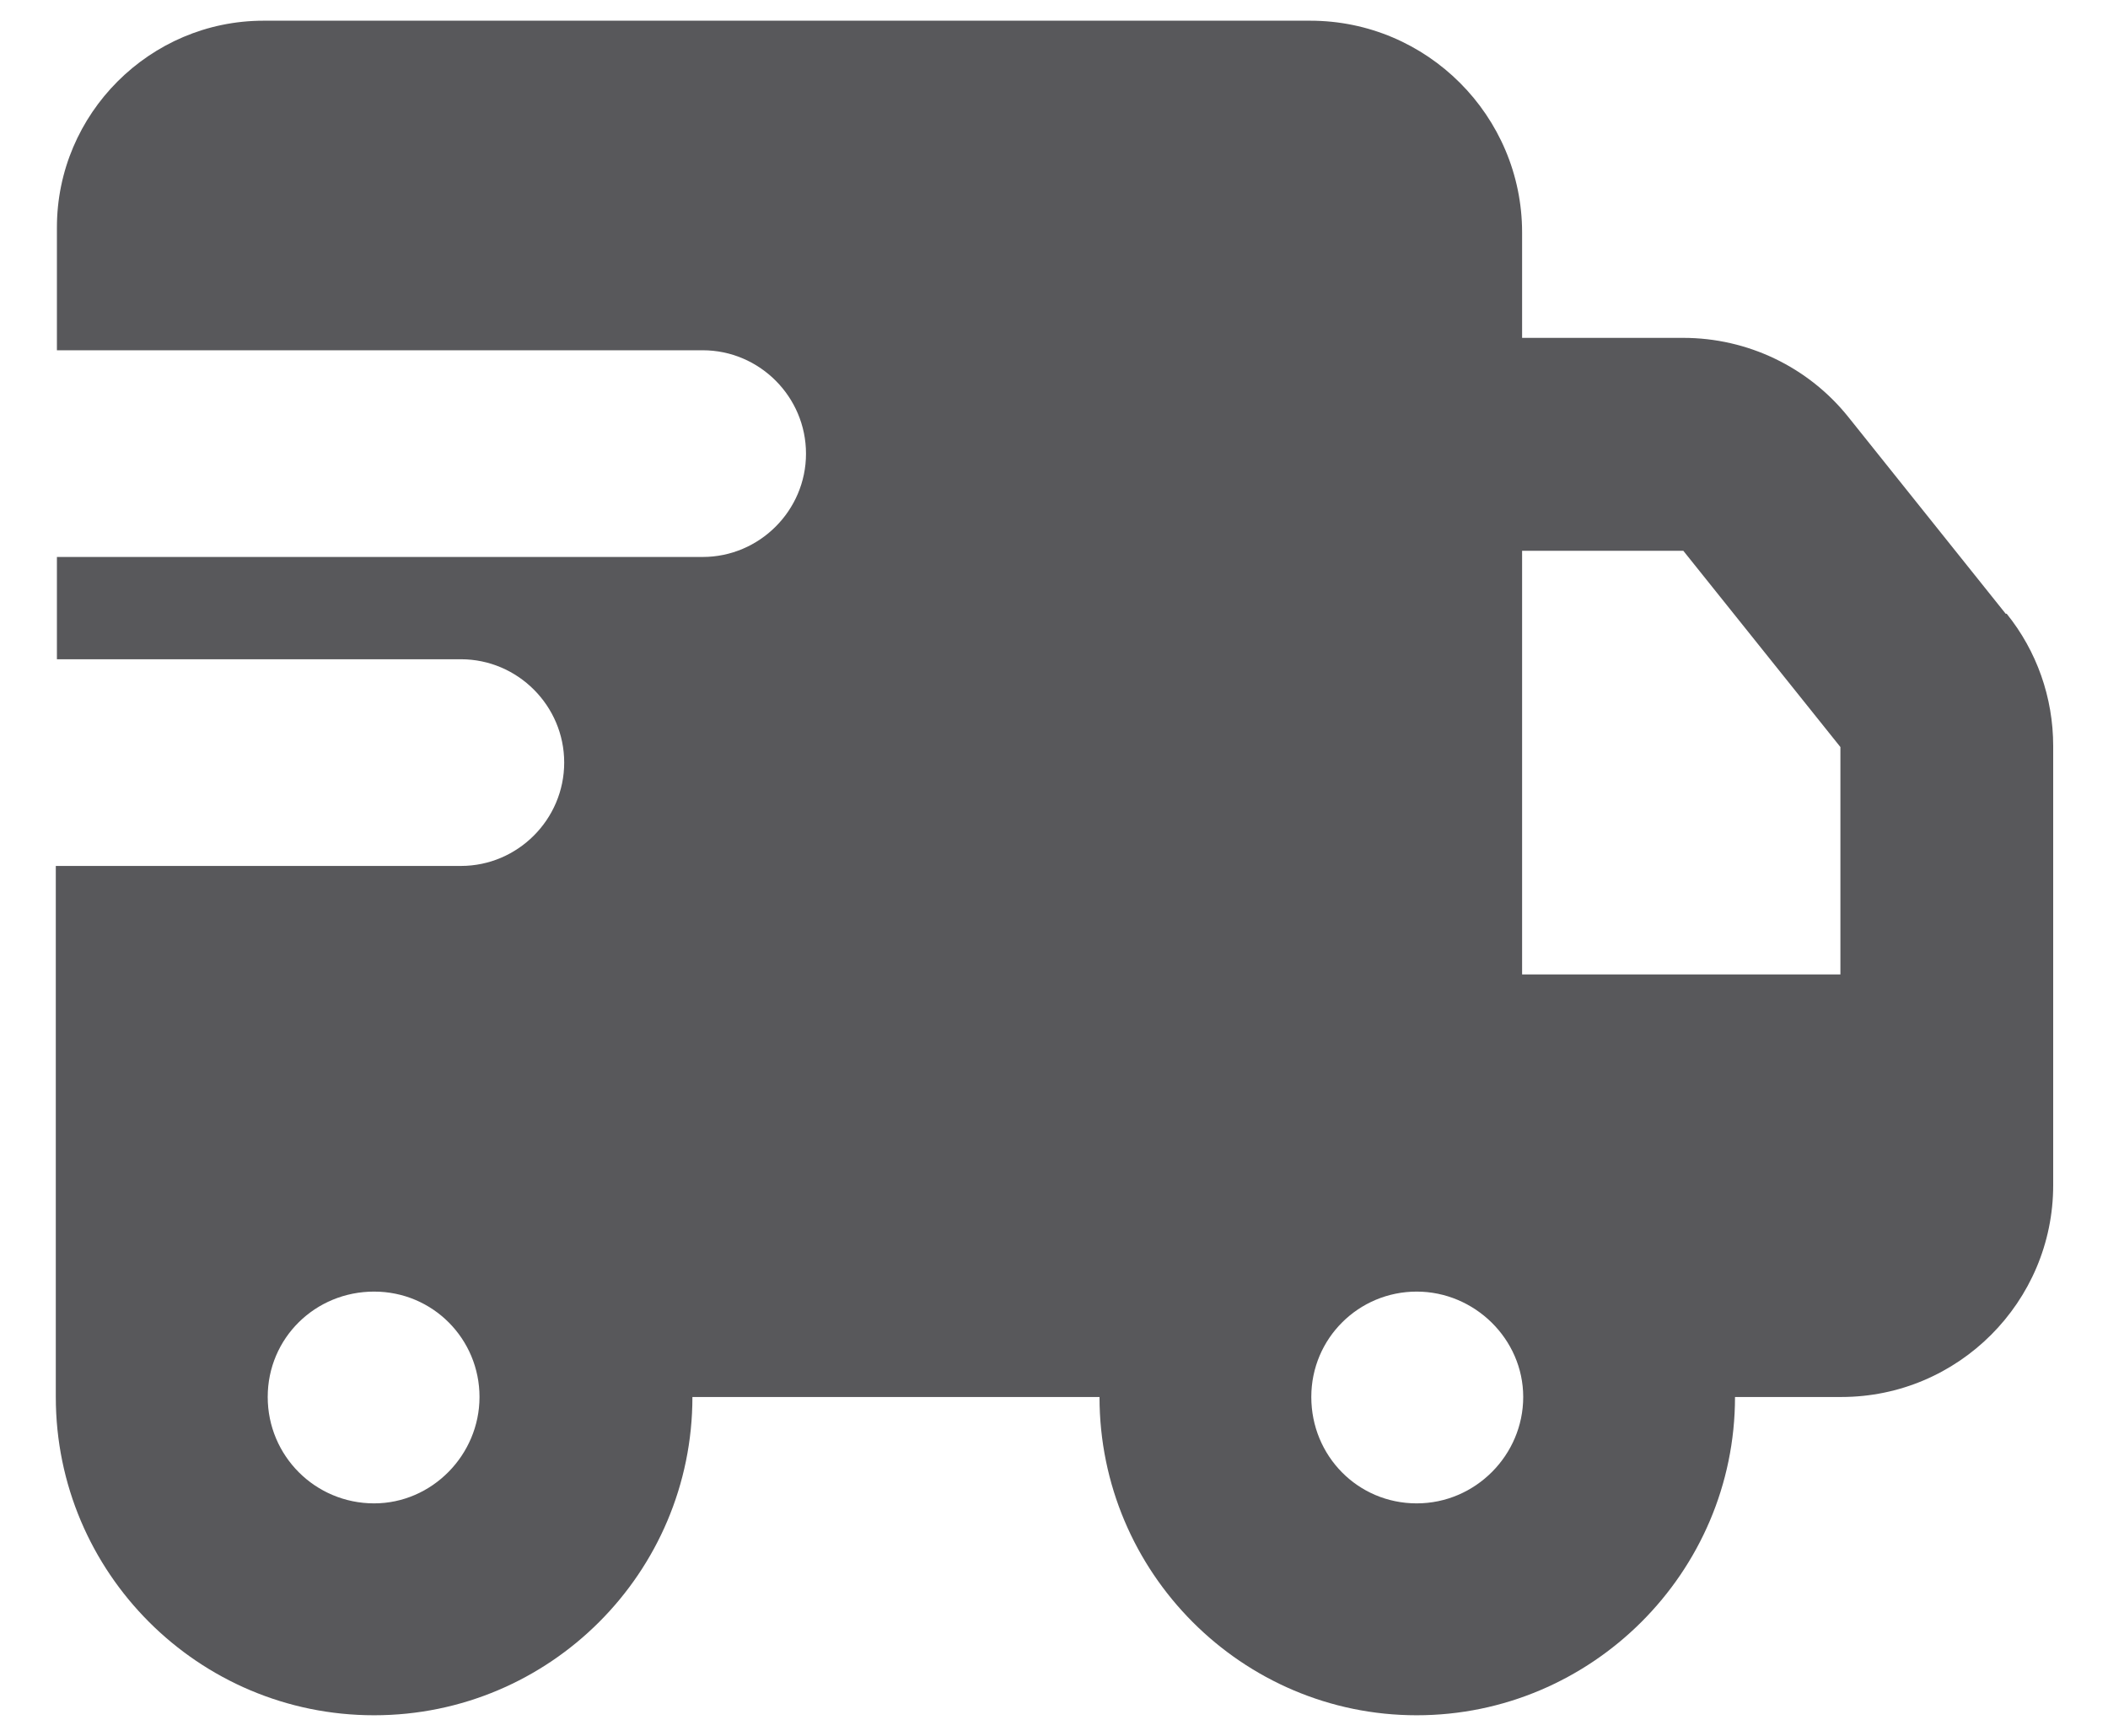 <svg width="17" height="14" viewBox="0 0 17 14" fill="none" xmlns="http://www.w3.org/2000/svg">
<path d="M16.175 4.95L14.909 3.367C14.584 2.959 14.092 2.725 13.575 2.725H12.275V1.875C12.275 0.934 11.508 0.167 10.567 0.167H2.125C1.209 0.167 0.459 0.917 0.459 1.834V2.825H5.667C6.125 2.825 6.5 3.2 6.5 3.659C6.5 4.117 6.125 4.492 5.667 4.492H0.459V5.317H3.717C4.175 5.317 4.55 5.692 4.55 6.15C4.55 6.609 4.175 6.984 3.717 6.984H0.45V7V11.267C0.45 12.684 1.6 13.834 3.017 13.834C4.434 13.834 5.584 12.684 5.584 11.267H8.867C8.867 12.684 10.017 13.834 11.425 13.834C12.834 13.834 13.992 12.684 13.992 11.267H14.85C15.792 11.267 16.558 10.5 16.558 9.559V6.017C16.558 5.625 16.425 5.25 16.183 4.95H16.175ZM3.017 12.125C2.542 12.125 2.159 11.742 2.159 11.267C2.159 10.792 2.542 10.417 3.017 10.417C3.492 10.417 3.867 10.8 3.867 11.267C3.867 11.734 3.484 12.125 3.017 12.125ZM11.425 12.125C10.95 12.125 10.575 11.742 10.575 11.267C10.575 10.792 10.959 10.417 11.425 10.417C11.892 10.417 12.284 10.8 12.284 11.267C12.284 11.734 11.9 12.125 11.425 12.125ZM14.842 7.859H12.275V4.442H13.575L14.842 6.025V7.859Z" fill="#58585B"/>
</svg>
